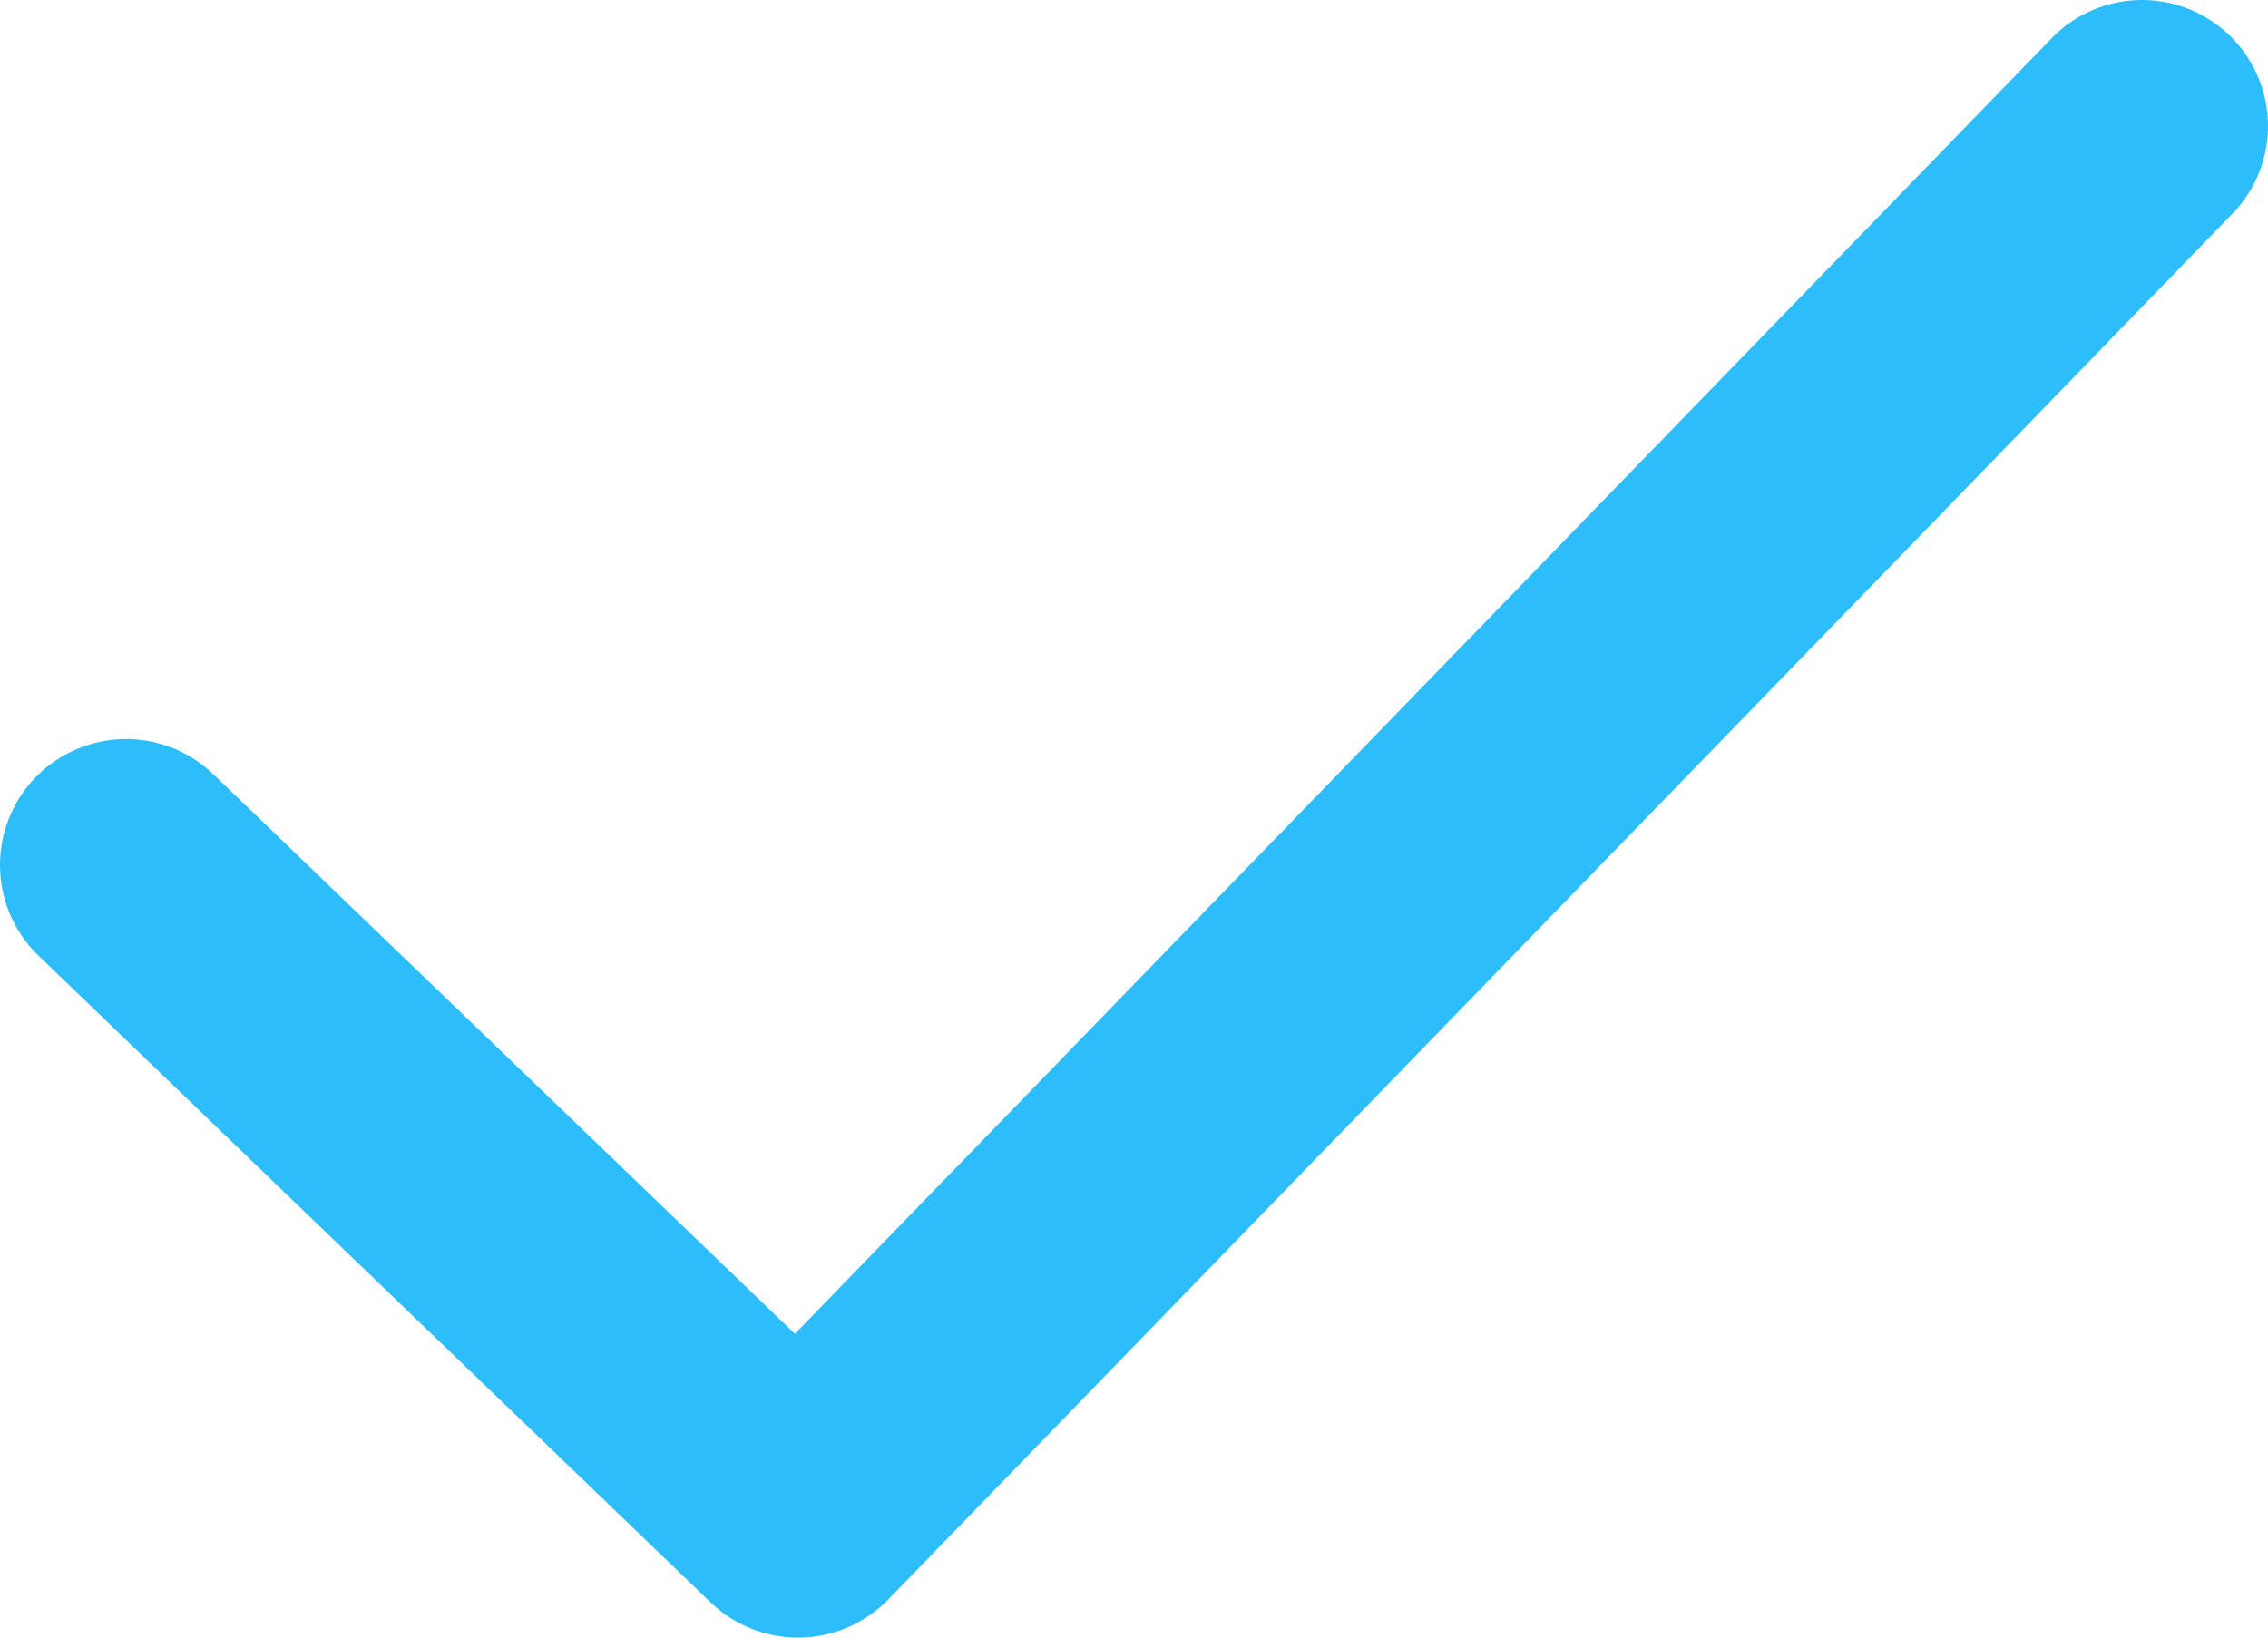 <svg width="18" height="13" viewBox="0 0 18 13" fill="none" xmlns="http://www.w3.org/2000/svg">
<path d="M1 6.867L6.333 12L17 1" stroke="#2DBDFB" stroke-width="2" stroke-linecap="round" stroke-linejoin="round"/>
</svg>
